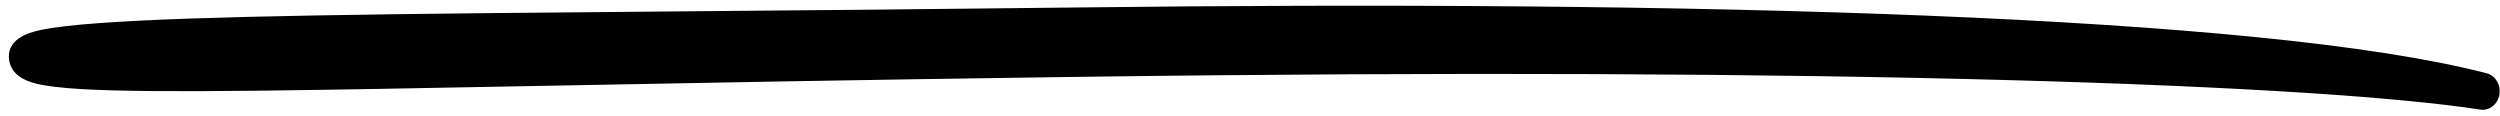 <svg width="279" height="13" viewBox="0 0 279 13" fill="none" xmlns="http://www.w3.org/2000/svg">
<path fill-rule="evenodd" clip-rule="evenodd" d="M276.808 12.232C277.807 12.386 278.741 11.654 278.93 10.569C279.118 9.483 278.494 8.43 277.512 8.176C264.835 4.898 242.617 2.865 215.028 1.746C187.386 0.625 154.197 0.418 119.485 0.841C104.059 1.029 89.695 1.152 76.694 1.262C60.476 1.401 46.377 1.521 34.978 1.728C24.709 1.914 16.581 2.171 11.038 2.58C8.279 2.783 6.09 3.028 4.579 3.337C2.919 3.676 0.705 4.488 1.019 6.694C1.248 8.301 2.691 9.006 4.045 9.335C5.215 9.62 6.862 9.807 8.964 9.935C13.199 10.191 19.673 10.223 28.784 10.121C36.794 10.033 46.913 9.84 59.427 9.601L59.428 9.601C75.366 9.297 95.189 8.919 119.486 8.588C206.372 7.402 259.068 9.494 276.808 12.232Z" fill="black"/>
</svg>
